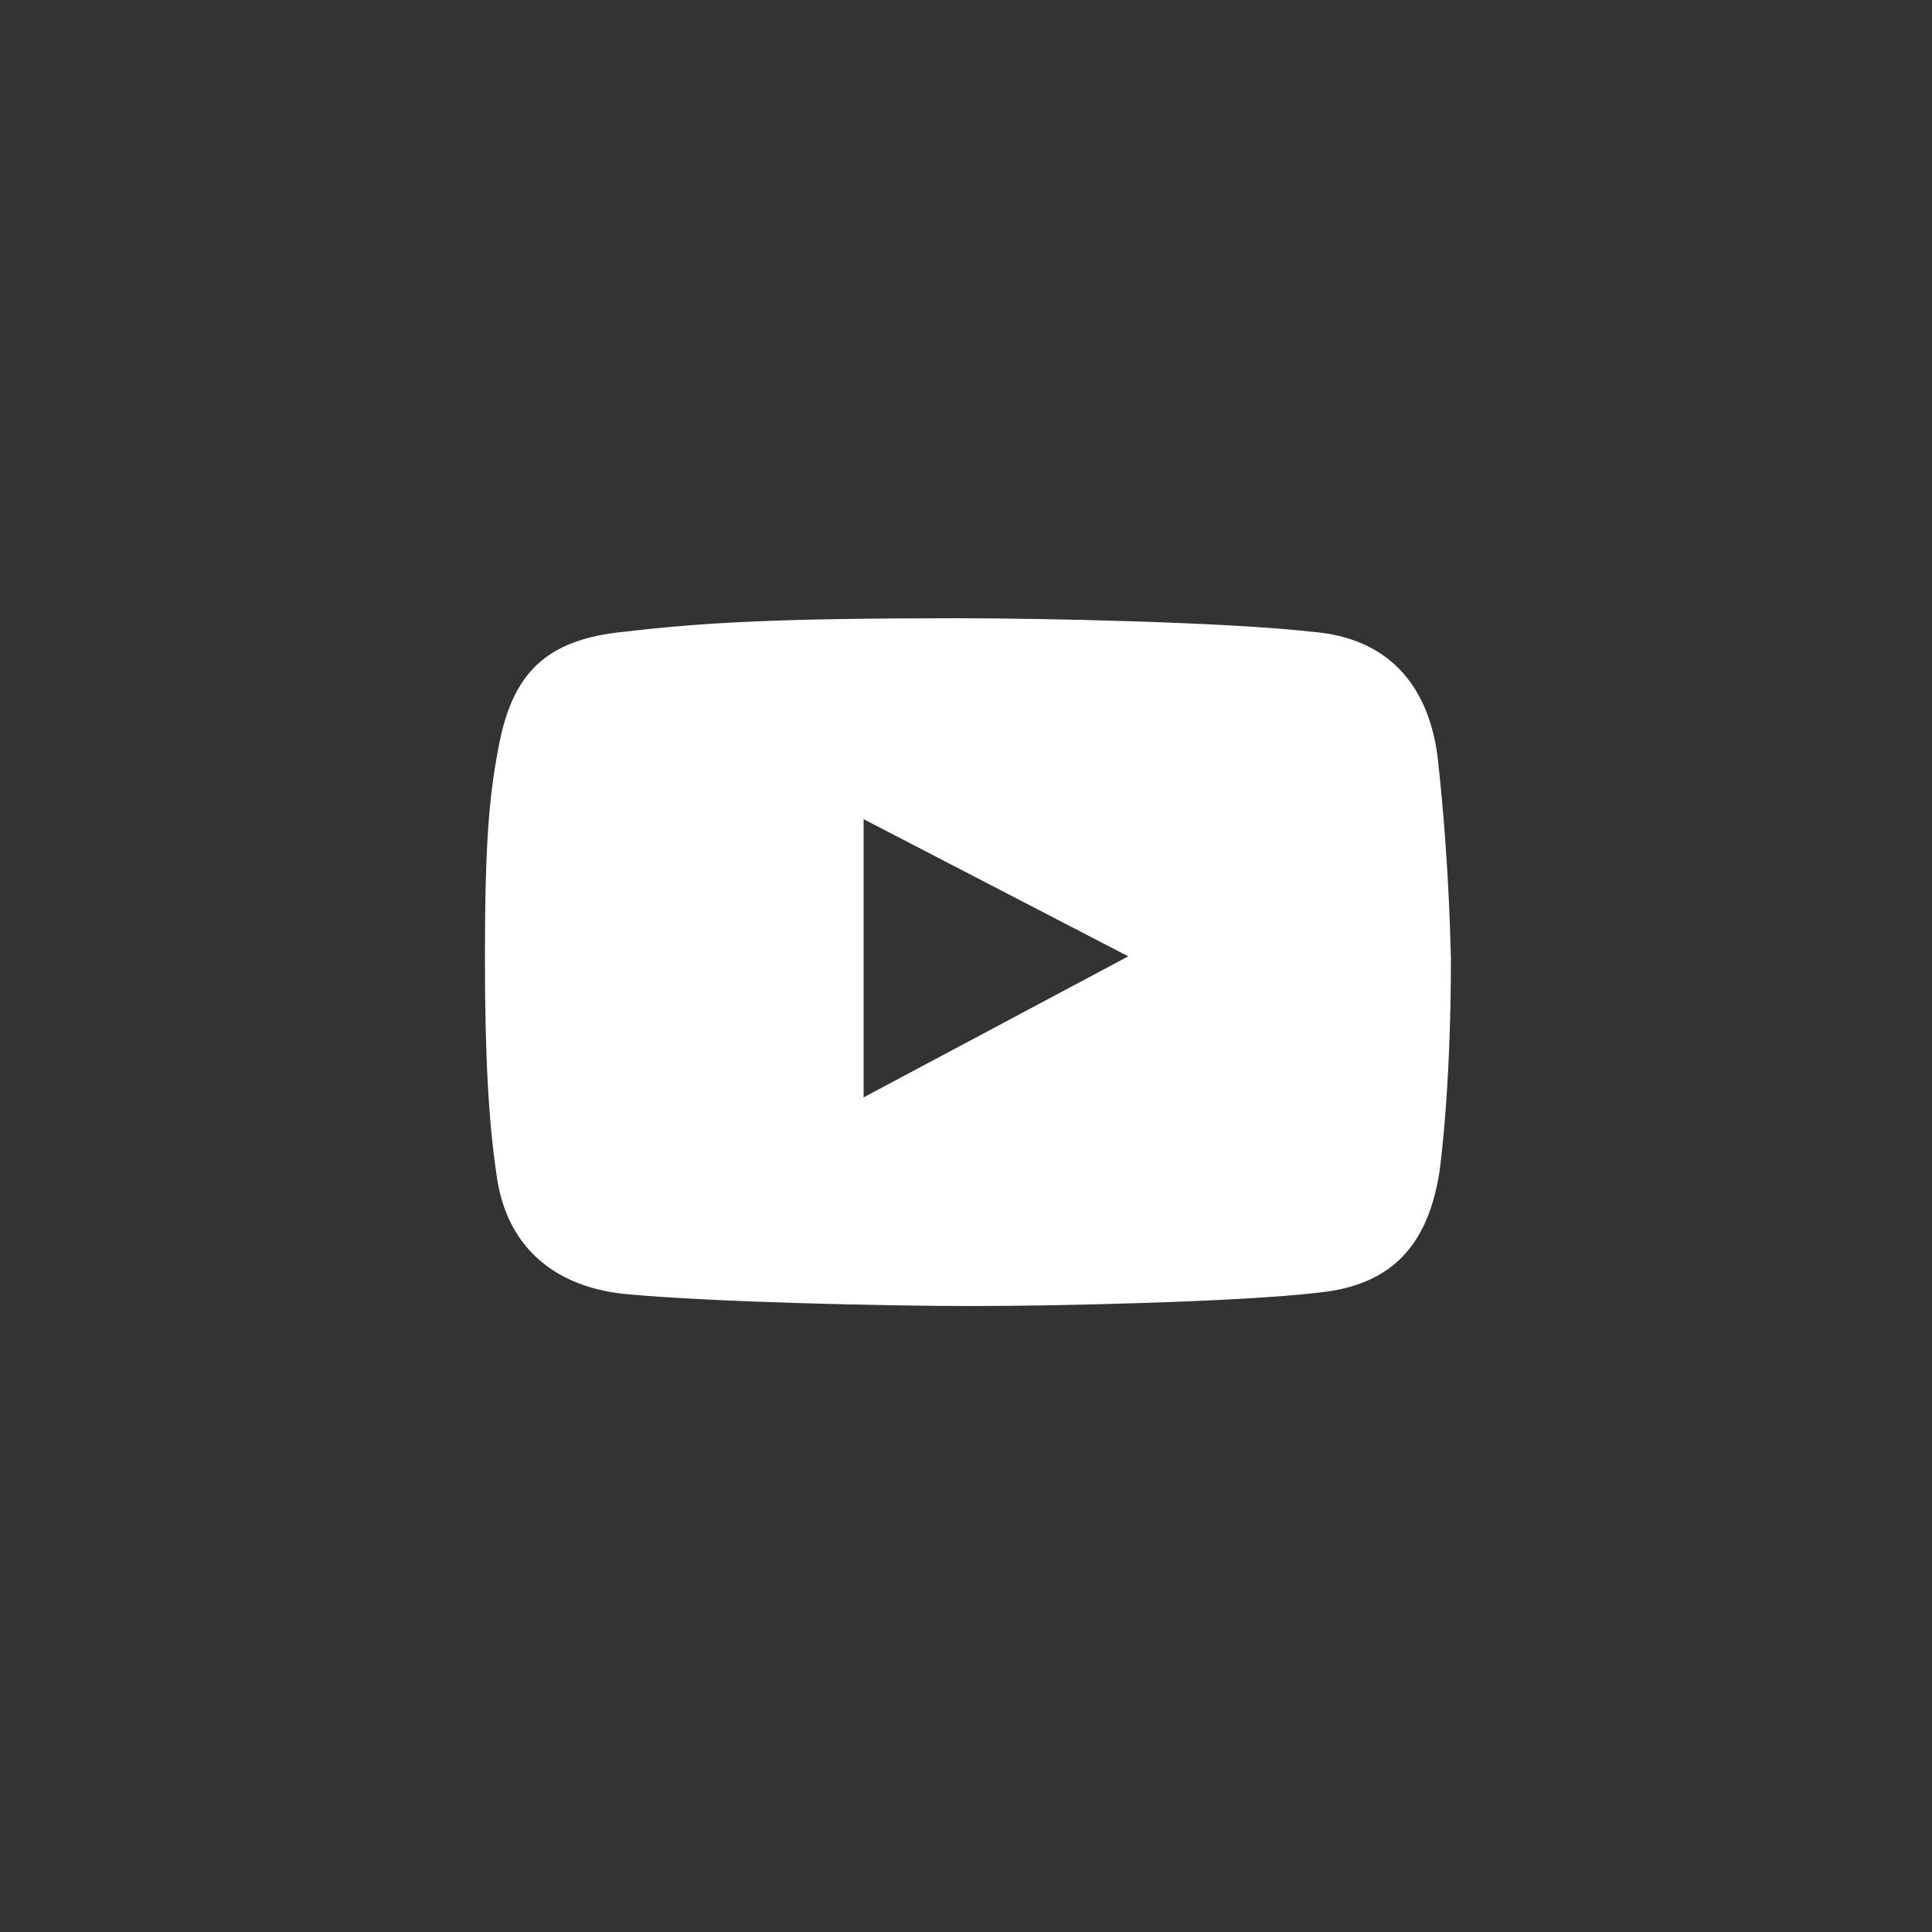 <?xml version="1.0" encoding="UTF-8"?> <!-- Generator: Adobe Illustrator 26.2.1, SVG Export Plug-In . SVG Version: 6.00 Build 0) --> <svg xmlns="http://www.w3.org/2000/svg" xmlns:xlink="http://www.w3.org/1999/xlink" id="Слой_1" x="0px" y="0px" viewBox="0 0 100 100" style="enable-background:new 0 0 100 100;" xml:space="preserve"><rect x="0" y="0" width="100" height="100" fill="#333333" stroke="none"/> <style type="text/css"> .st0{fill:#FFFFFF;} </style> <path class="st0" d="M74.4,39.1c-0.5-3.7-2.6-6.1-6.5-6.4C63.5,32.2,54,32,49.6,32c-9,0-13.1,0.2-17.3,0.7c-4.1,0.4-5.8,2.2-6.5,6 c-0.5,2.6-0.7,5.1-0.7,10.9c0,5.2,0.2,8.5,0.6,11.2c0.5,3.8,3.1,5.9,6.9,6.2c4.4,0.4,13.3,0.6,17.7,0.6c4.2,0,13.8-0.2,18-0.7 c3.8-0.4,5.6-2.5,6.2-6.2c0,0,0.6-4.1,0.6-11.1C75,45.4,74.7,41.7,74.4,39.1z M44.7,56.8V42.4l13.7,7.1L44.7,56.8z"></path> </svg> 